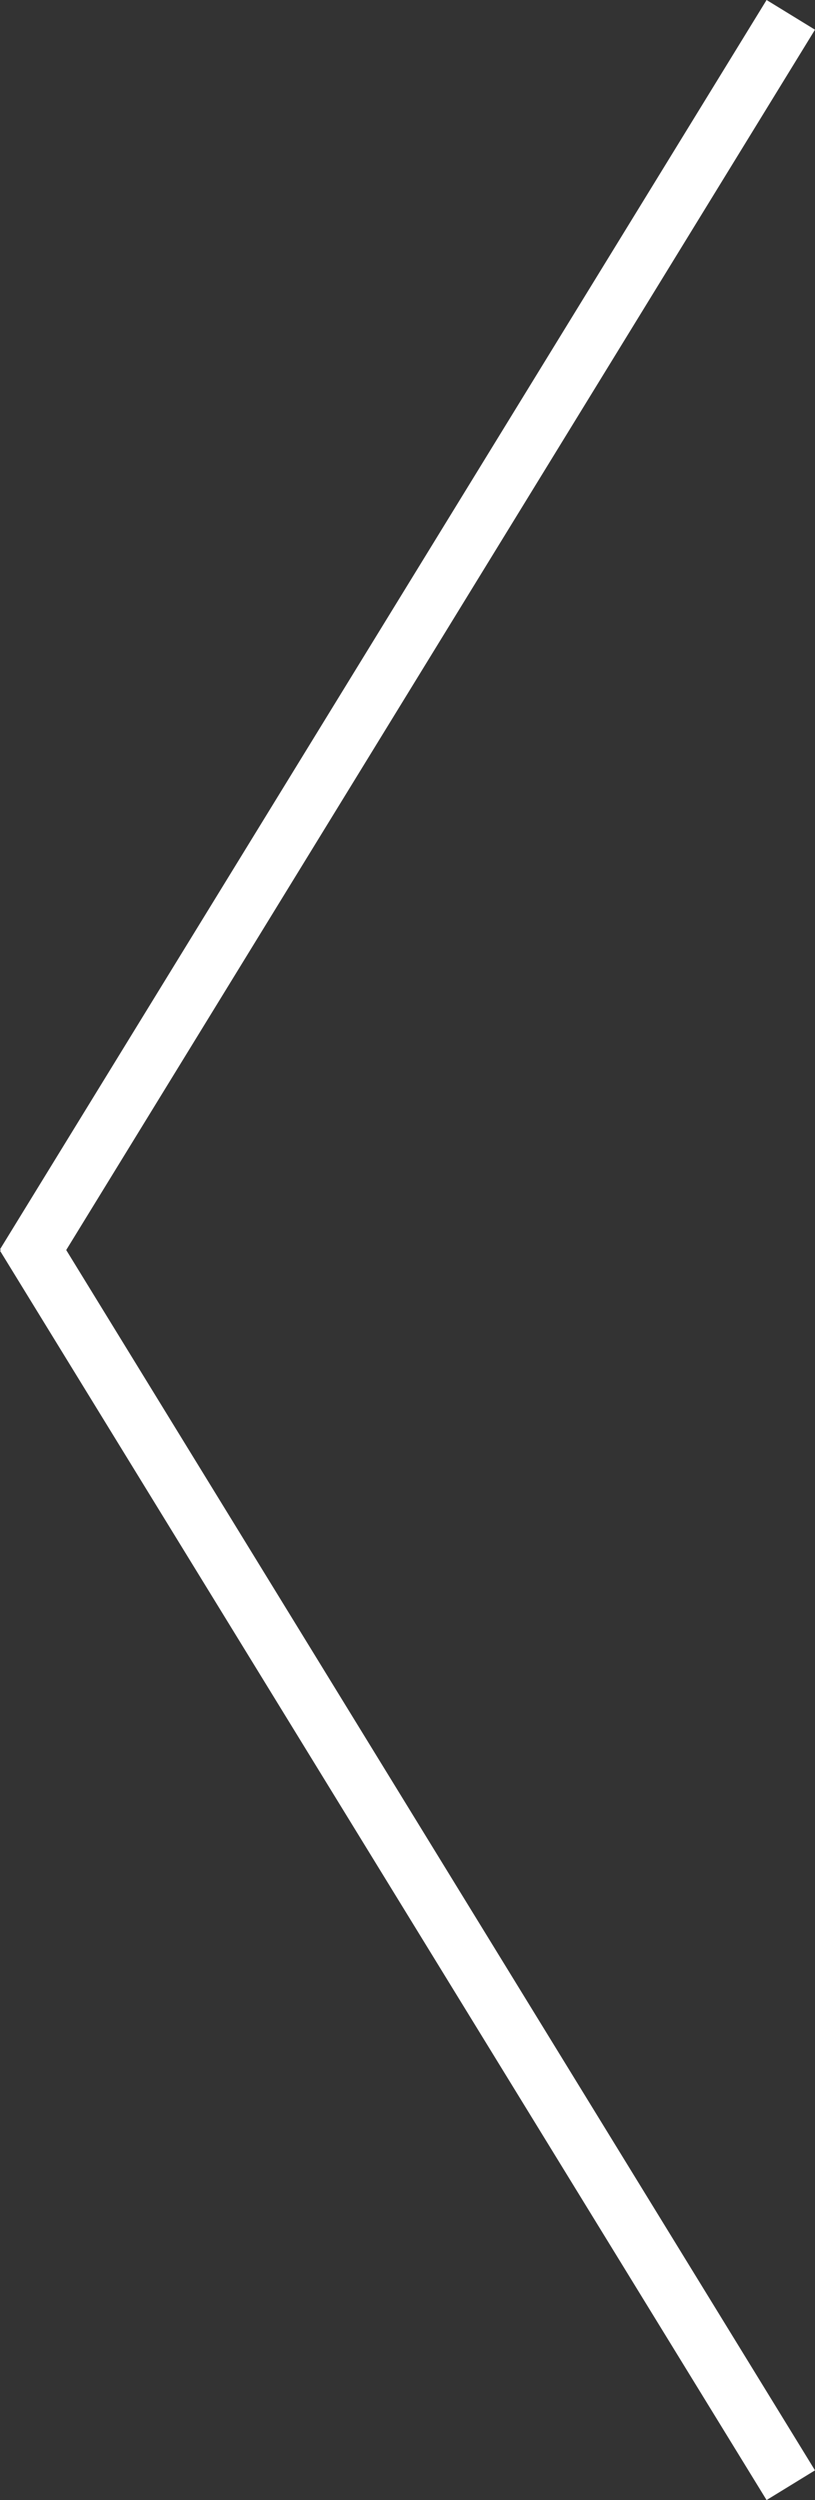 <?xml version="1.0" encoding="utf-8"?>
<!-- Generator: Adobe Illustrator 22.1.0, SVG Export Plug-In . SVG Version: 6.00 Build 0)  -->
<svg version="1.1" id="Calque_1" xmlns="http://www.w3.org/2000/svg" xmlns:xlink="http://www.w3.org/1999/xlink" x="0px" y="0px"
	 width="28.705px" height="88.046px" viewBox="0 0 28.705 88.046" enable-background="new 0 0 28.705 88.046"
	 xml:space="preserve">
<rect x="0" y="0" width="28.705" height="88.046" fill="#333333" stroke="none"/>
<line fill="none" stroke="#FFFFFF" stroke-width="2" stroke-miterlimit="10" x1="0.852" y1="43.523" x2="27.852" y2="87.523"/>
<line fill="none" stroke="#FFFFFF" stroke-width="2" stroke-miterlimit="10" x1="27.852" y1="0.523" x2="0.852" y2="44.523"/>
</svg>

